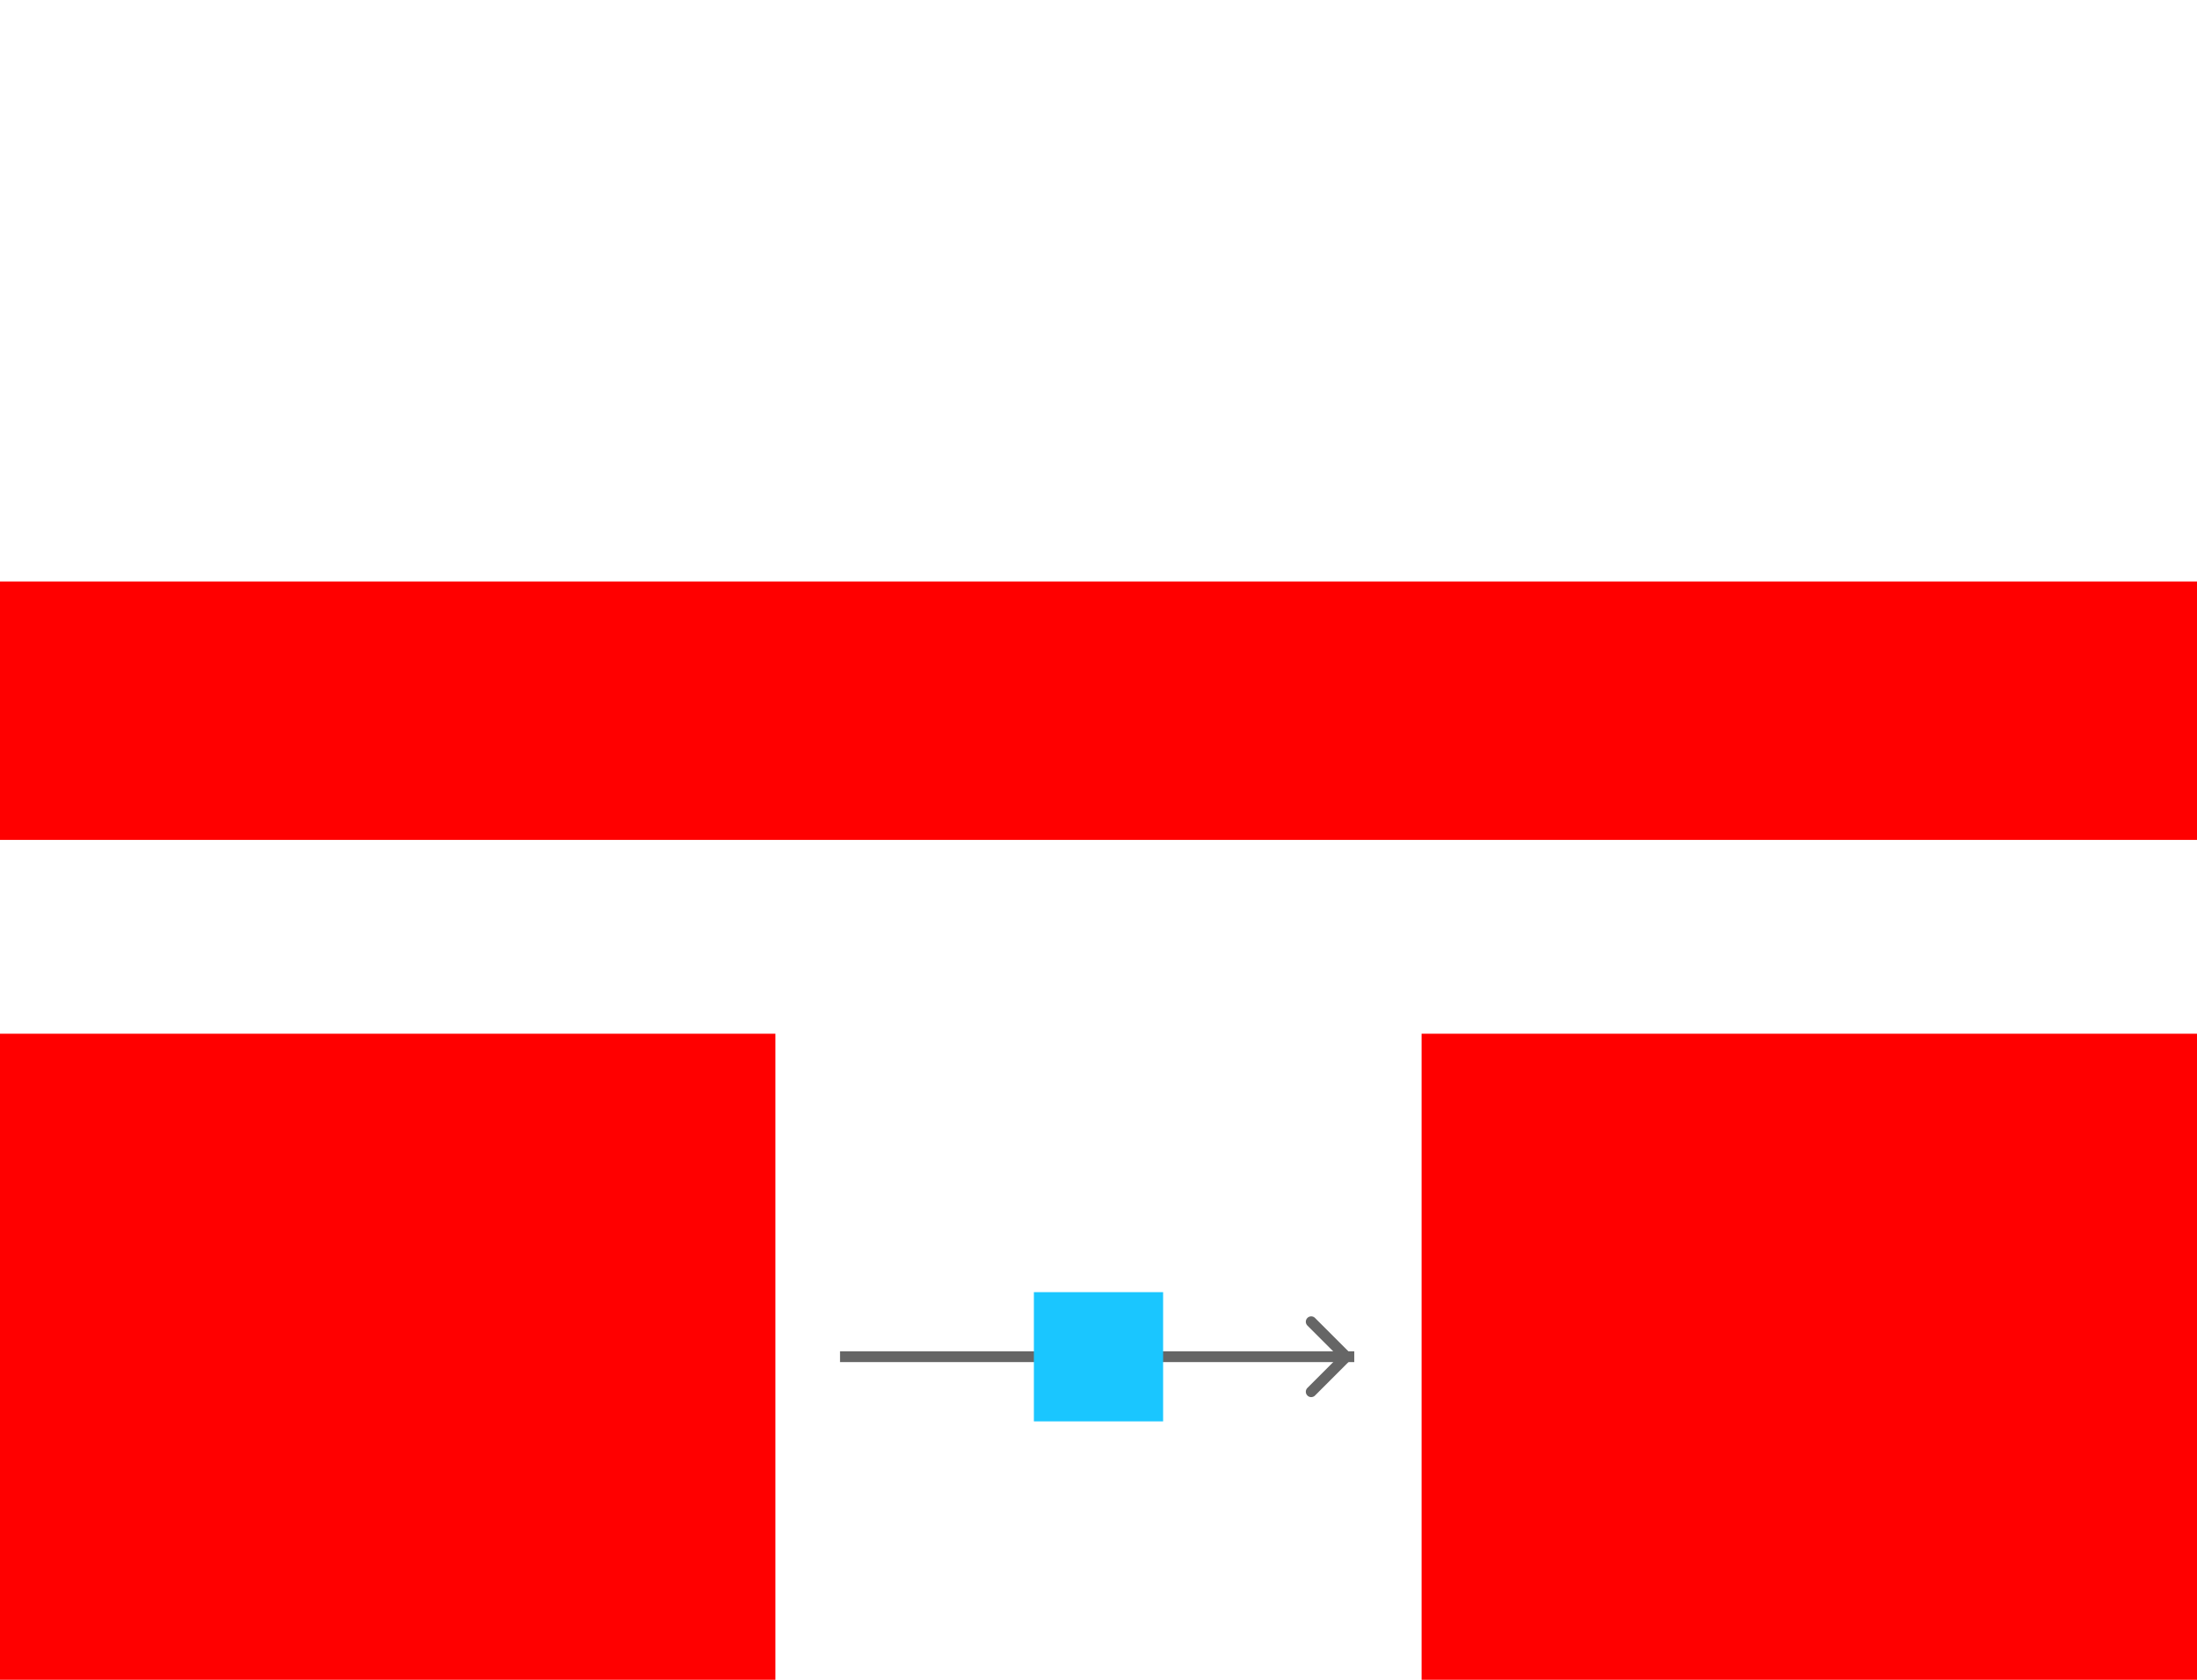 <svg xmlns="http://www.w3.org/2000/svg" width="408" height="312">    <g id="timeline0-color-v4--family--0">        <g id="lines" transform="translate(156, 238)">            <g id="ar-with-terminator">                <path id="line" marker-end="url(#arrow)" transform="matrix(1, 8.742278367890322e-8, -8.742278367890322e-8, 1, 0, 13.996)" fill="none" stroke="#666666" stroke-width="2" stroke-linejoin="miter" stroke-linecap="none" stroke-miterlimit="4"  d="M 0 0 C 0 0 92.34 0 95.5 0"></path></g></g>
        <rect id="tx-lc-end" fill="#ff00001a" transform="translate(264, 192)" width="144" height="120" rx="0" ry="0"></rect>
        <rect id="tx-rc-start" fill="#ff00001a" transform="translate(0, 192)" width="144" height="120" rx="0" ry="0"></rect>
        <rect id="bt-rc-add-1" fill="#1ac6ff33" transform="translate(192, 240)" width="24" height="24" rx="0" ry="0"></rect>
        <rect id="tx-cb-title" fill="#ff00001a" transform="translate(0, 108)" width="408" height="48" rx="0" ry="0"></rect></g>
    <defs >        <marker id="arrow" viewBox="-13 -13 26 26" refX="0" refY="0" markerWidth="13" markerHeight="13" markerUnits="strokeWidth" orient="auto-start-reverse">            <path d="M -8 -6.5 L -1.5 0 L -8 6.5" stroke="#666666" fill="none" stroke-width="2" stroke-linejoin="round" stroke-linecap="round"></path></marker></defs></svg>